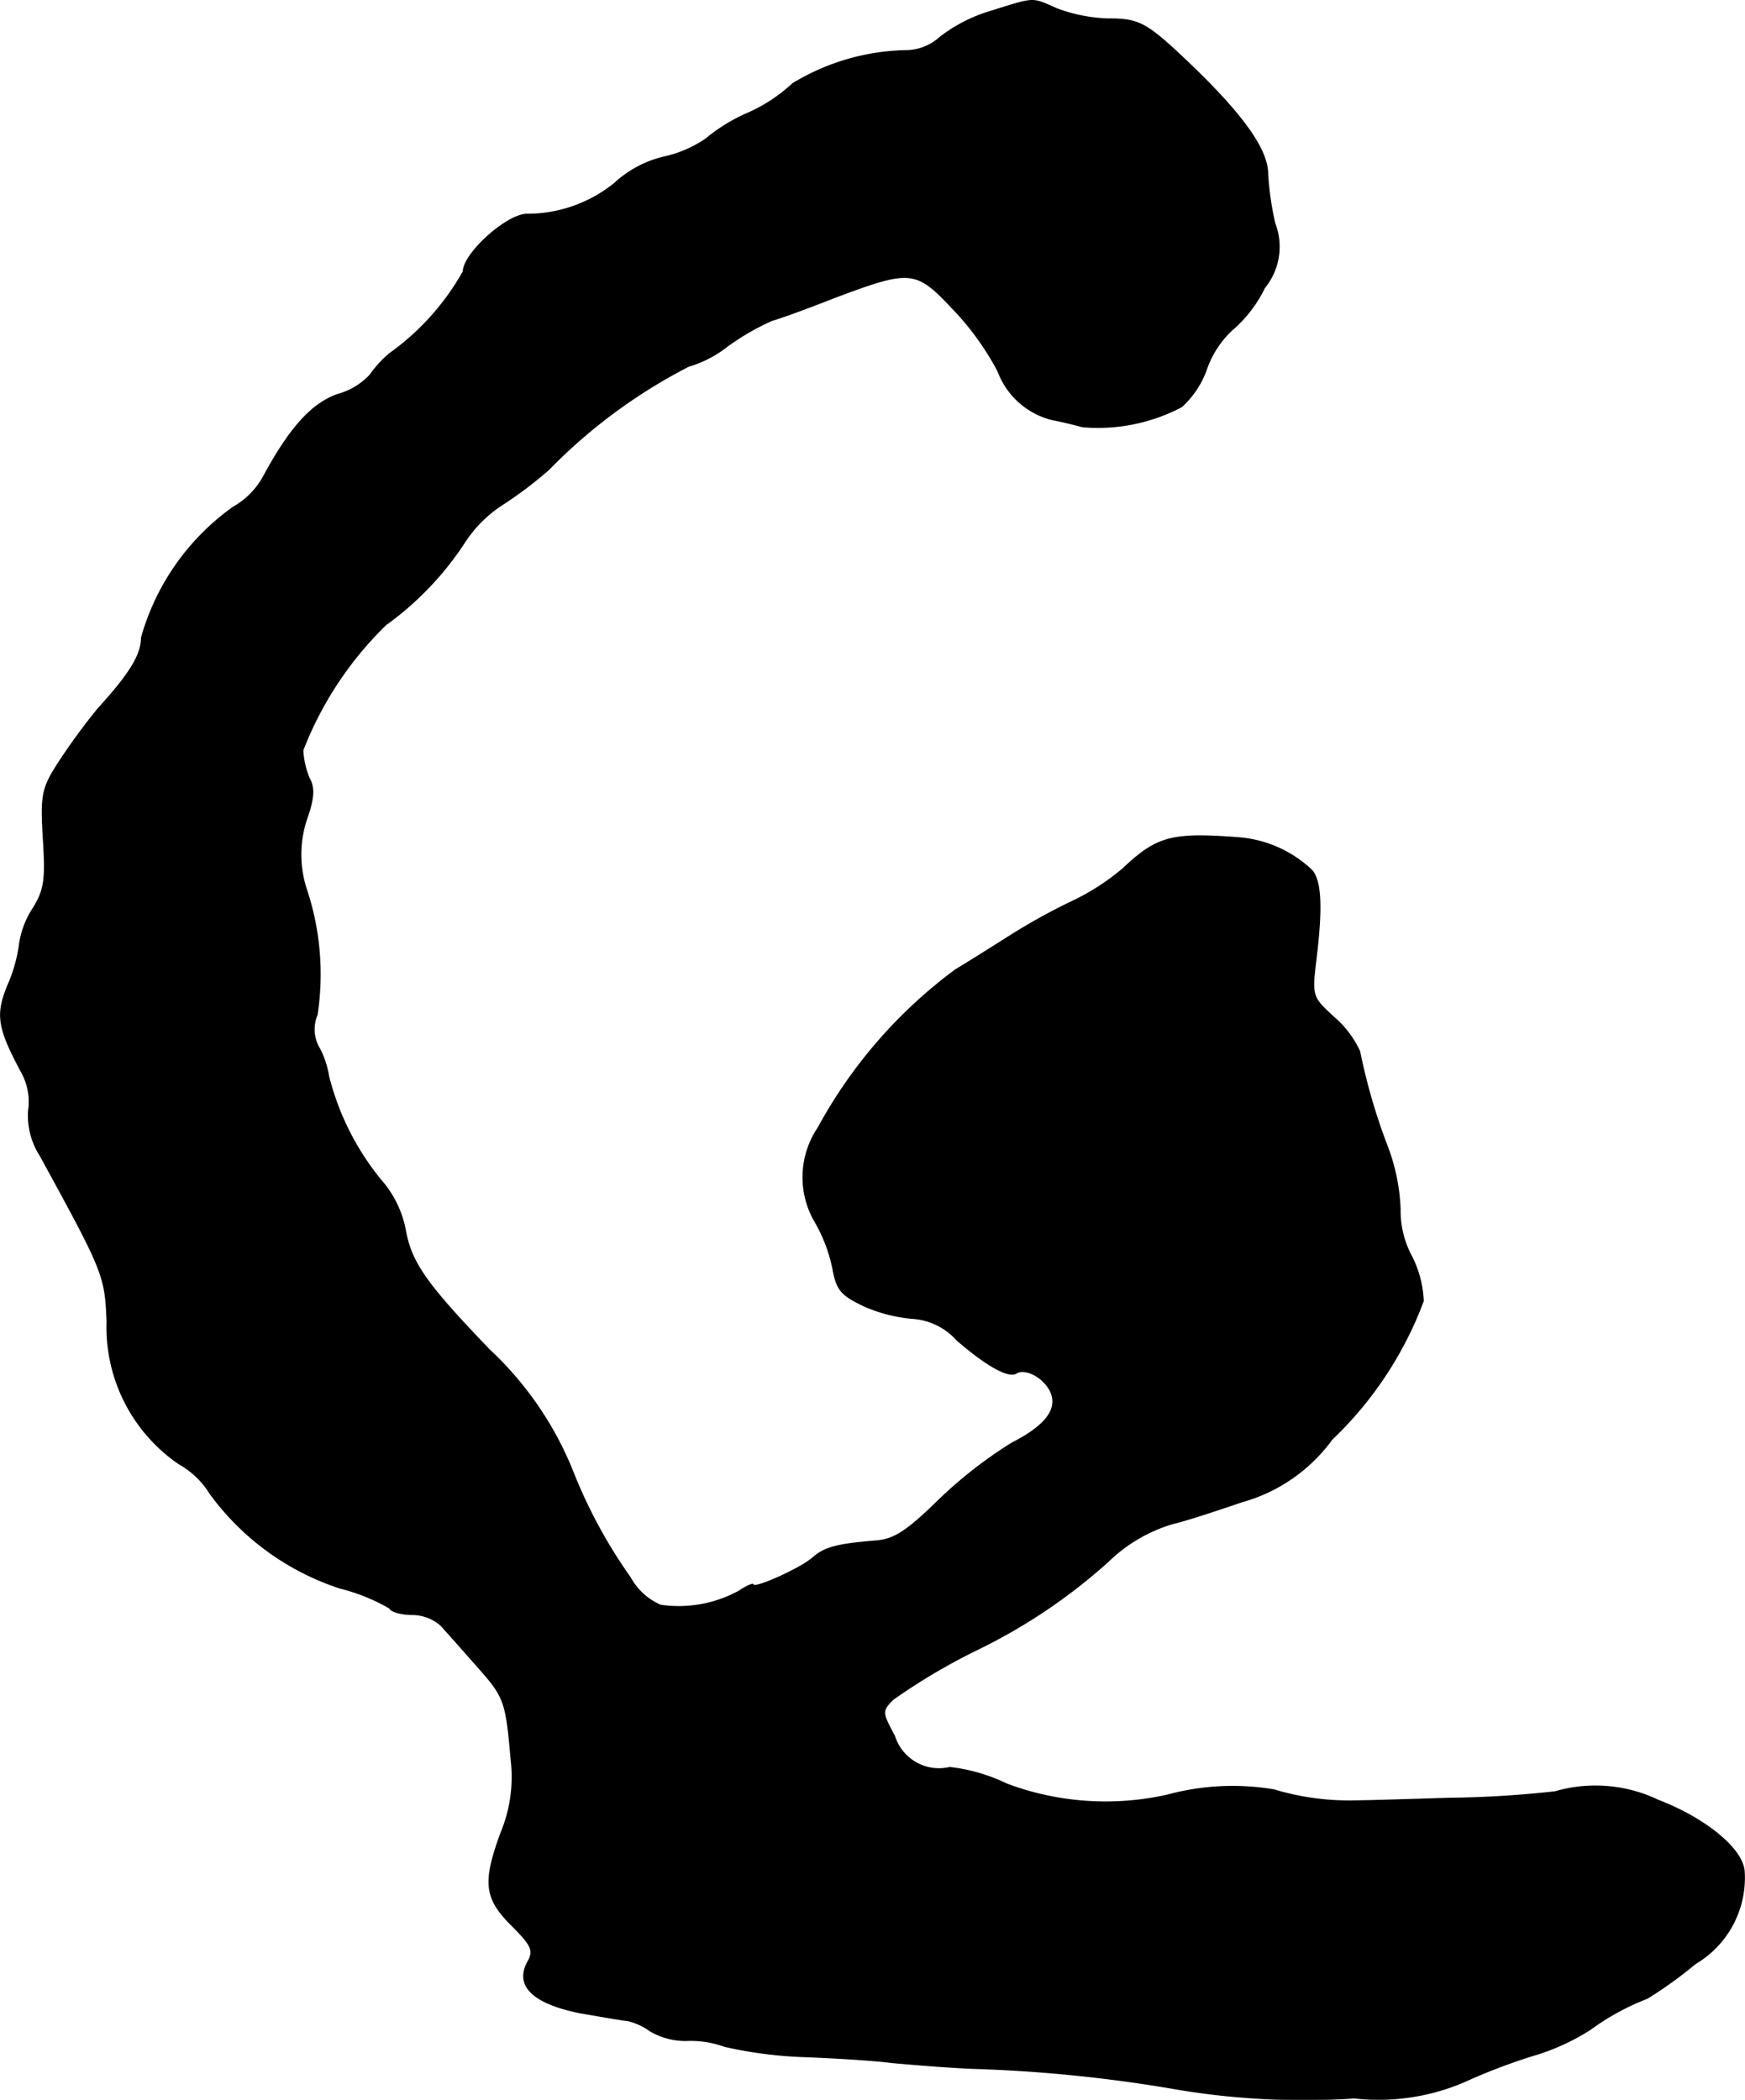 <?xml version="1.0" encoding="UTF-8"?>
<svg xmlns="http://www.w3.org/2000/svg"
     version="1.1"
     width="5.796mm"
     height="6.973mm"
     viewBox="0 0 16.429 19.766">
   <defs>
      <style type="text/css"><![CDATA[
      .a {
        stroke: #000;
        stroke-linecap: round;
        stroke-linejoin: round;
        stroke-width: 0.01px;
      }
    ]]></style>
   </defs>
   <path class="a"
         d="M9.323.108A1.469,1.469,0,0,0,8.851.35a.483.483,0,0,1-.333.127A2.133,2.133,0,0,0,7.464.787a1.519,1.519,0,0,1-.424.279,1.619,1.619,0,0,0-.394.242,1.128,1.128,0,0,1-.394.17,1.036,1.036,0,0,0-.466.248,1.311,1.311,0,0,1-.836.291c-.2.018-.588.376-.588.539a2.388,2.388,0,0,1-.697.775,1.086,1.086,0,0,0-.182.2.649.649,0,0,1-.303.182c-.242.085-.448.309-.697.769a.731.731,0,0,1-.285.291,2.257,2.257,0,0,0-.866,1.23c0,.157-.103.333-.412.672A5.948,5.948,0,0,0,.553,7.177c-.157.242-.17.303-.145.721.024.382.012.478-.097.654a.828.828,0,0,0-.127.333,1.426,1.426,0,0,1-.109.388c-.115.279-.097.4.127.818a.574.574,0,0,1,.067.363.699.699,0,0,0,.109.424c.6,1.096.612,1.127.63,1.563a1.557,1.557,0,0,0,.678,1.339.805.805,0,0,1,.291.279,2.459,2.459,0,0,0,1.224.89,1.799,1.799,0,0,1,.466.188c.018.036.115.061.218.061a.409.409,0,0,1,.267.103c.055.061.206.23.339.382.26.291.273.327.321.878a1.369,1.369,0,0,1-.097.697c-.17.466-.151.612.103.866.188.188.212.236.151.345-.121.224.048.388.491.478.212.036.418.073.448.073a.593.593,0,0,1,.212.097.662.662,0,0,0,.339.091.931.931,0,0,1,.363.055,3.985,3.985,0,0,0,.751.097c.315.012.684.036.818.055.133.012.472.042.757.055a13.632,13.632,0,0,1,1.89.188,7.205,7.205,0,0,0,1.714.091,2.054,2.054,0,0,0,1.03-.151,5.515,5.515,0,0,1,.648-.248,2.087,2.087,0,0,0,.545-.248,2.299,2.299,0,0,1,.533-.291,3.937,3.937,0,0,0,.454-.327.937.937,0,0,0,.46-.86c-.006-.212-.357-.503-.812-.678a1.365,1.365,0,0,0-.969-.079,9.99,9.99,0,0,1-.999.061c-.388.012-.775.024-.86.024a2.457,2.457,0,0,1-.787-.103,2.339,2.339,0,0,0-.999.048A2.654,2.654,0,0,1,9.481,16.795a1.676,1.676,0,0,0-.539-.157.439.439,0,0,1-.521-.297c-.121-.224-.121-.236-.012-.345a5.809,5.809,0,0,1,.775-.46,5.302,5.302,0,0,0,1.248-.836,1.476,1.476,0,0,1,.606-.357c.109-.024.406-.121.654-.206a1.566,1.566,0,0,0,.848-.588,3.48,3.48,0,0,0,.86-1.302,1.02,1.02,0,0,0-.109-.418.904.904,0,0,1-.109-.448,1.858,1.858,0,0,0-.127-.606,5.578,5.578,0,0,1-.254-.878.945.945,0,0,0-.236-.315c-.212-.194-.218-.2-.176-.545.061-.497.048-.739-.036-.842a1.129,1.129,0,0,0-.69-.309c-.63-.048-.769-.012-1.09.291a2.184,2.184,0,0,1-.454.297,5.702,5.702,0,0,0-.606.333c-.182.115-.412.26-.515.321a4.552,4.552,0,0,0-1.296,1.49.831.831,0,0,0-.024.89,1.466,1.466,0,0,1,.164.436c.036.2.079.248.297.351a1.438,1.438,0,0,0,.448.115.617.617,0,0,1,.424.206c.273.236.485.357.557.309.085-.048.242.03.315.157.091.17-.024.333-.357.503a4.168,4.168,0,0,0-.678.527c-.309.303-.43.382-.606.394-.363.03-.478.061-.588.157-.115.103-.563.303-.563.254,0-.012-.061.012-.133.061a1.183,1.183,0,0,1-.739.133.593.593,0,0,1-.285-.26,4.719,4.719,0,0,1-.539-.993,3.188,3.188,0,0,0-.787-1.151c-.6-.624-.739-.824-.793-1.133a.996.996,0,0,0-.23-.466,2.508,2.508,0,0,1-.491-.975.865.865,0,0,0-.085-.26.351.351,0,0,1-.024-.321,2.531,2.531,0,0,0-.097-1.169,1.054,1.054,0,0,1,0-.678c.067-.188.073-.291.024-.376a.779.779,0,0,1-.061-.267,3.317,3.317,0,0,1,.781-1.181,2.93,2.93,0,0,0,.745-.781,1.203,1.203,0,0,1,.363-.357,3.851,3.851,0,0,0,.424-.321,5.073,5.073,0,0,1,1.32-.975,1.069,1.069,0,0,0,.363-.188,2.354,2.354,0,0,1,.418-.242c.085-.024.351-.121.581-.212.727-.273.775-.273,1.127.103a2.594,2.594,0,0,1,.424.588.732.732,0,0,0,.509.454c.067.012.194.042.285.067a1.693,1.693,0,0,0,.933-.188.866.866,0,0,0,.236-.357.92.92,0,0,1,.236-.363,1.229,1.229,0,0,0,.309-.4.609.609,0,0,0,.097-.606,2.841,2.841,0,0,1-.067-.466c0-.224-.224-.539-.684-.987-.46-.442-.515-.472-.83-.472A1.518,1.518,0,0,1,9.953.084C9.705-.025,9.753-.025,9.323.108Z"/>
</svg>
